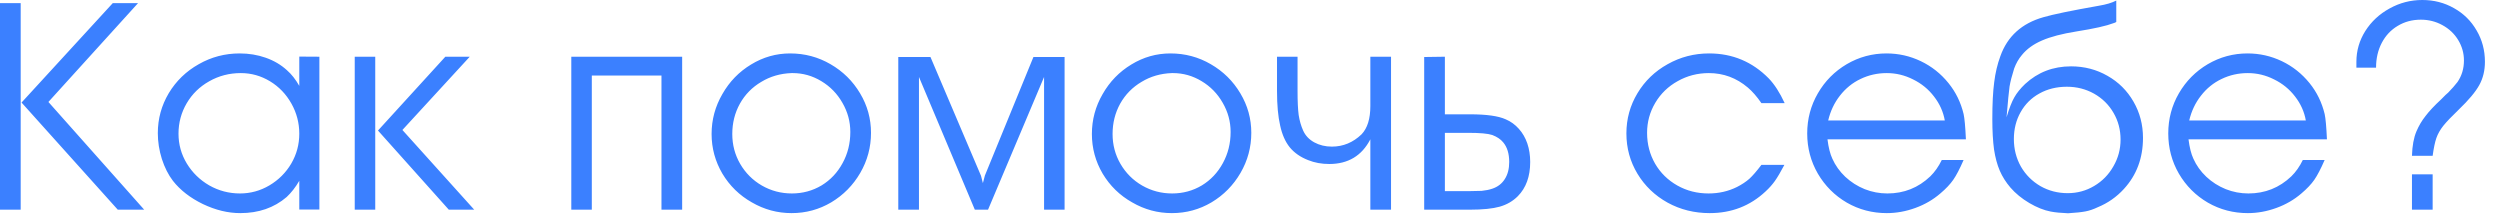 <?xml version="1.0" encoding="UTF-8"?> <svg xmlns="http://www.w3.org/2000/svg" width="102" height="9" viewBox="0 0 102 9" fill="none"><path d="M0.879 4.184L4.6 0.129H5.631L1.975 4.16L5.883 8.555H4.805L0.879 4.184ZM0.844 0.129V8.555H0V0.129H0.844ZM13.031 2.314V8.549H12.211V7.377C12.059 7.639 11.887 7.859 11.695 8.039C11.184 8.477 10.553 8.695 9.803 8.695C9.303 8.695 8.795 8.572 8.279 8.326C7.764 8.076 7.355 7.76 7.055 7.377C6.867 7.131 6.717 6.834 6.604 6.486C6.494 6.135 6.439 5.783 6.439 5.432C6.439 4.846 6.588 4.303 6.885 3.803C7.186 3.303 7.594 2.908 8.109 2.619C8.621 2.326 9.178 2.18 9.779 2.18C10.154 2.18 10.508 2.238 10.84 2.355C11.176 2.473 11.465 2.643 11.707 2.865C11.895 3.029 12.062 3.242 12.211 3.504V2.309L13.031 2.314ZM9.826 2.982C9.357 2.982 8.928 3.094 8.537 3.316C8.146 3.535 7.84 3.834 7.617 4.213C7.395 4.592 7.283 5.006 7.283 5.455C7.283 5.893 7.396 6.299 7.623 6.674C7.85 7.045 8.154 7.342 8.537 7.564C8.924 7.783 9.342 7.893 9.791 7.893C10.221 7.893 10.621 7.783 10.992 7.564C11.367 7.342 11.664 7.045 11.883 6.674C12.102 6.299 12.211 5.893 12.211 5.455C12.211 5.018 12.104 4.607 11.889 4.225C11.674 3.842 11.383 3.539 11.016 3.316C10.648 3.094 10.252 2.982 9.826 2.982ZM15.31 8.555H14.473V2.314H15.31V8.555ZM15.422 5.326L18.17 2.314H19.166L16.418 5.303L19.348 8.555H18.311L15.422 5.326ZM23.309 2.314H27.832V8.555H26.988V3.082H24.146V8.555H23.309V2.314ZM32.238 2.18C32.832 2.18 33.381 2.326 33.885 2.619C34.393 2.912 34.795 3.309 35.092 3.809C35.389 4.305 35.537 4.842 35.537 5.42C35.537 6.006 35.391 6.551 35.098 7.055C34.805 7.559 34.41 7.959 33.914 8.256C33.418 8.549 32.879 8.695 32.297 8.695C31.719 8.695 31.178 8.549 30.674 8.256C30.17 7.971 29.77 7.58 29.473 7.084C29.18 6.584 29.033 6.045 29.033 5.467C29.033 4.885 29.18 4.342 29.473 3.838C29.762 3.33 30.152 2.928 30.645 2.631C31.137 2.33 31.668 2.18 32.238 2.18ZM32.297 2.982C31.84 2.998 31.428 3.117 31.061 3.34C30.689 3.559 30.398 3.855 30.188 4.23C29.98 4.605 29.877 5.018 29.877 5.467C29.877 5.908 29.984 6.314 30.199 6.686C30.418 7.061 30.713 7.355 31.084 7.57C31.459 7.785 31.867 7.893 32.309 7.893C32.75 7.893 33.154 7.783 33.522 7.564C33.885 7.342 34.17 7.039 34.377 6.656C34.588 6.273 34.693 5.85 34.693 5.385C34.693 4.963 34.586 4.566 34.371 4.195C34.16 3.824 33.873 3.529 33.51 3.311C33.147 3.092 32.758 2.982 32.344 2.982H32.297ZM36.65 8.555V2.326H37.963L40.025 7.172L40.102 7.471L40.184 7.16L42.164 2.326H43.435V8.555H42.598V3.141L40.312 8.555H39.773L37.494 3.141V8.555H36.65ZM47.754 2.18C48.348 2.18 48.897 2.326 49.4 2.619C49.908 2.912 50.31 3.309 50.607 3.809C50.904 4.305 51.053 4.842 51.053 5.42C51.053 6.006 50.906 6.551 50.613 7.055C50.32 7.559 49.926 7.959 49.43 8.256C48.934 8.549 48.395 8.695 47.812 8.695C47.234 8.695 46.693 8.549 46.19 8.256C45.685 7.971 45.285 7.58 44.988 7.084C44.695 6.584 44.549 6.045 44.549 5.467C44.549 4.885 44.695 4.342 44.988 3.838C45.277 3.33 45.668 2.928 46.16 2.631C46.652 2.33 47.184 2.18 47.754 2.18ZM47.812 2.982C47.355 2.998 46.943 3.117 46.576 3.34C46.205 3.559 45.914 3.855 45.703 4.23C45.496 4.605 45.393 5.018 45.393 5.467C45.393 5.908 45.5 6.314 45.715 6.686C45.934 7.061 46.228 7.355 46.6 7.57C46.975 7.785 47.383 7.893 47.824 7.893C48.266 7.893 48.67 7.783 49.037 7.564C49.4 7.342 49.685 7.039 49.893 6.656C50.103 6.273 50.209 5.85 50.209 5.385C50.209 4.963 50.102 4.566 49.887 4.195C49.676 3.824 49.389 3.529 49.025 3.311C48.662 3.092 48.273 2.982 47.859 2.982H47.812ZM56.754 2.314V8.555H55.91V5.684C55.562 6.355 55.004 6.691 54.234 6.691C53.922 6.691 53.635 6.639 53.373 6.533C53.06 6.412 52.81 6.238 52.623 6.012C52.44 5.785 52.309 5.488 52.23 5.121C52.145 4.754 52.102 4.285 52.102 3.715V2.314H52.94V3.715C52.94 4.137 52.955 4.463 52.986 4.693C53.022 4.924 53.082 5.135 53.168 5.326C53.258 5.529 53.408 5.689 53.619 5.807C53.834 5.924 54.074 5.982 54.34 5.982C54.801 5.982 55.205 5.814 55.553 5.479C55.791 5.229 55.91 4.846 55.91 4.33V2.314H56.754ZM58.107 8.555V2.326L58.951 2.314V4.664H59.971C60.647 4.664 61.135 4.732 61.435 4.869C61.639 4.955 61.816 5.084 61.969 5.256C62.121 5.424 62.236 5.623 62.315 5.854C62.393 6.084 62.432 6.336 62.432 6.609C62.432 7.199 62.264 7.664 61.928 8.004C61.725 8.207 61.478 8.35 61.19 8.432C60.9 8.514 60.494 8.555 59.971 8.555H58.107ZM58.951 5.42V7.799H59.707H59.912C60.096 7.791 60.275 7.787 60.451 7.787C60.615 7.771 60.76 7.742 60.885 7.699C61.107 7.625 61.277 7.494 61.395 7.307C61.516 7.119 61.576 6.887 61.576 6.609C61.576 6.27 61.494 6.002 61.33 5.807C61.228 5.682 61.08 5.582 60.885 5.508C60.709 5.449 60.385 5.42 59.912 5.42H59.707H58.951ZM71.865 6.727H72.803C72.65 7.016 72.522 7.234 72.416 7.383C72.314 7.527 72.188 7.67 72.035 7.811C71.406 8.4 70.647 8.695 69.756 8.695C69.131 8.695 68.559 8.553 68.039 8.268C67.519 7.979 67.109 7.586 66.809 7.09C66.508 6.59 66.357 6.041 66.357 5.443C66.357 4.85 66.508 4.303 66.809 3.803C67.109 3.303 67.519 2.908 68.039 2.619C68.559 2.326 69.123 2.18 69.732 2.18C70.686 2.18 71.496 2.52 72.164 3.199C72.398 3.441 72.615 3.777 72.814 4.207H71.865C71.682 3.941 71.498 3.73 71.314 3.574C70.85 3.18 70.318 2.982 69.721 2.982C69.26 2.982 68.836 3.092 68.449 3.311C68.062 3.525 67.758 3.82 67.535 4.195C67.312 4.57 67.201 4.979 67.201 5.42C67.201 5.881 67.311 6.301 67.529 6.68C67.748 7.055 68.051 7.352 68.438 7.57C68.82 7.785 69.244 7.893 69.709 7.893C70.127 7.893 70.514 7.805 70.869 7.629C71.068 7.527 71.236 7.416 71.373 7.295C71.51 7.17 71.674 6.98 71.865 6.727ZM80.209 5.684H74.561C74.603 6.02 74.67 6.283 74.76 6.475C74.881 6.748 75.057 6.994 75.287 7.213C75.518 7.428 75.781 7.596 76.078 7.717C76.375 7.834 76.684 7.893 77.004 7.893C77.684 7.893 78.268 7.66 78.756 7.195C78.939 7.016 79.096 6.793 79.225 6.527H80.115C79.959 6.887 79.818 7.156 79.693 7.336C79.568 7.516 79.393 7.701 79.166 7.893C78.873 8.146 78.533 8.344 78.147 8.484C77.76 8.625 77.371 8.695 76.981 8.695C76.391 8.695 75.848 8.553 75.352 8.268C74.856 7.979 74.461 7.584 74.168 7.084C73.879 6.584 73.734 6.037 73.734 5.443C73.734 4.854 73.879 4.309 74.168 3.809C74.457 3.309 74.85 2.912 75.346 2.619C75.846 2.326 76.387 2.18 76.969 2.18C77.461 2.18 77.928 2.285 78.369 2.496C78.811 2.707 79.188 3.006 79.5 3.393C79.797 3.76 80.002 4.18 80.115 4.652C80.154 4.828 80.186 5.172 80.209 5.684ZM74.59 4.916H79.348C79.285 4.561 79.139 4.234 78.908 3.938C78.682 3.641 78.397 3.408 78.053 3.24C77.713 3.068 77.356 2.982 76.981 2.982C76.598 2.982 76.24 3.062 75.908 3.223C75.58 3.379 75.301 3.605 75.07 3.902C74.84 4.195 74.68 4.533 74.59 4.916ZM84.375 8.701C84.082 8.689 83.846 8.666 83.666 8.631C83.397 8.58 83.107 8.465 82.799 8.285C82.49 8.102 82.232 7.891 82.025 7.652C81.842 7.438 81.697 7.209 81.592 6.967C81.486 6.721 81.408 6.432 81.357 6.1C81.311 5.764 81.287 5.35 81.287 4.857C81.287 4.236 81.312 3.736 81.363 3.357C81.41 2.975 81.494 2.619 81.615 2.291C81.904 1.482 82.488 0.953 83.367 0.703C83.766 0.586 84.522 0.43 85.635 0.234C85.936 0.184 86.172 0.113 86.344 0.023V0.896C86.305 0.92 86.269 0.936 86.238 0.943C85.941 1.057 85.436 1.17 84.721 1.283C84.131 1.377 83.662 1.5 83.314 1.652C82.967 1.801 82.693 1.998 82.494 2.244C82.361 2.4 82.256 2.584 82.178 2.795C82.084 3.092 82.022 3.336 81.99 3.527C81.963 3.719 81.922 4.139 81.867 4.787C81.977 4.42 82.082 4.148 82.184 3.973C82.285 3.793 82.432 3.611 82.623 3.428C83.143 2.947 83.768 2.707 84.498 2.707C85.041 2.707 85.537 2.836 85.986 3.094C86.436 3.348 86.789 3.699 87.047 4.148C87.305 4.594 87.434 5.086 87.434 5.625C87.434 6.449 87.174 7.145 86.654 7.711C86.353 8.039 85.998 8.287 85.588 8.455C85.416 8.537 85.25 8.594 85.09 8.625C84.93 8.656 84.691 8.682 84.375 8.701ZM82.166 5.672C82.166 6.082 82.262 6.457 82.453 6.797C82.648 7.133 82.914 7.398 83.25 7.594C83.586 7.785 83.957 7.881 84.363 7.881C84.754 7.881 85.113 7.783 85.441 7.588C85.773 7.393 86.035 7.125 86.227 6.785C86.422 6.449 86.519 6.086 86.519 5.695C86.519 5.297 86.424 4.934 86.232 4.605C86.041 4.273 85.775 4.012 85.436 3.82C85.1 3.633 84.731 3.539 84.328 3.539C83.91 3.539 83.537 3.631 83.209 3.814C82.881 3.994 82.625 4.248 82.441 4.576C82.258 4.9 82.166 5.266 82.166 5.672ZM94.939 5.684H89.291C89.334 6.02 89.4 6.283 89.49 6.475C89.611 6.748 89.787 6.994 90.018 7.213C90.248 7.428 90.512 7.596 90.809 7.717C91.106 7.834 91.414 7.893 91.734 7.893C92.414 7.893 92.998 7.66 93.486 7.195C93.67 7.016 93.826 6.793 93.955 6.527H94.846C94.689 6.887 94.549 7.156 94.424 7.336C94.299 7.516 94.123 7.701 93.897 7.893C93.603 8.146 93.264 8.344 92.877 8.484C92.49 8.625 92.102 8.695 91.711 8.695C91.121 8.695 90.578 8.553 90.082 8.268C89.586 7.979 89.191 7.584 88.898 7.084C88.609 6.584 88.465 6.037 88.465 5.443C88.465 4.854 88.609 4.309 88.898 3.809C89.188 3.309 89.58 2.912 90.076 2.619C90.576 2.326 91.117 2.18 91.699 2.18C92.191 2.18 92.658 2.285 93.1 2.496C93.541 2.707 93.918 3.006 94.231 3.393C94.527 3.76 94.732 4.18 94.846 4.652C94.885 4.828 94.916 5.172 94.939 5.684ZM89.32 4.916H94.078C94.016 4.561 93.869 4.234 93.639 3.938C93.412 3.641 93.127 3.408 92.783 3.24C92.443 3.068 92.086 2.982 91.711 2.982C91.328 2.982 90.971 3.062 90.639 3.223C90.311 3.379 90.031 3.605 89.801 3.902C89.57 4.195 89.41 4.533 89.32 4.916ZM98.408 8.555V7.113H99.252V8.555H98.408ZM96.943 2.76H96.141V2.52C96.141 2.07 96.262 1.652 96.504 1.266C96.75 0.879 97.08 0.572 97.494 0.346C97.908 0.115 98.353 0 98.83 0C99.303 0 99.734 0.111 100.125 0.334C100.516 0.553 100.822 0.855 101.045 1.242C101.271 1.625 101.385 2.051 101.385 2.52C101.385 2.875 101.309 3.191 101.156 3.469C101.004 3.746 100.725 4.08 100.318 4.471C100.029 4.748 99.818 4.969 99.686 5.133C99.557 5.297 99.463 5.463 99.404 5.631C99.346 5.799 99.295 6.041 99.252 6.357H98.408C98.42 5.951 98.481 5.619 98.59 5.361C98.688 5.131 98.812 4.92 98.965 4.729C99.113 4.533 99.324 4.309 99.598 4.055C99.652 3.996 99.713 3.936 99.779 3.873C99.846 3.811 99.881 3.779 99.885 3.779C100.037 3.623 100.164 3.479 100.266 3.346C100.441 3.092 100.529 2.799 100.529 2.467C100.529 2.17 100.451 1.893 100.295 1.635C100.139 1.377 99.924 1.174 99.65 1.025C99.381 0.877 99.088 0.803 98.772 0.803C98.42 0.803 98.106 0.887 97.828 1.055C97.551 1.219 97.334 1.449 97.178 1.746C97.022 2.043 96.943 2.381 96.943 2.76Z" fill="#3B80FF"></path></svg> 